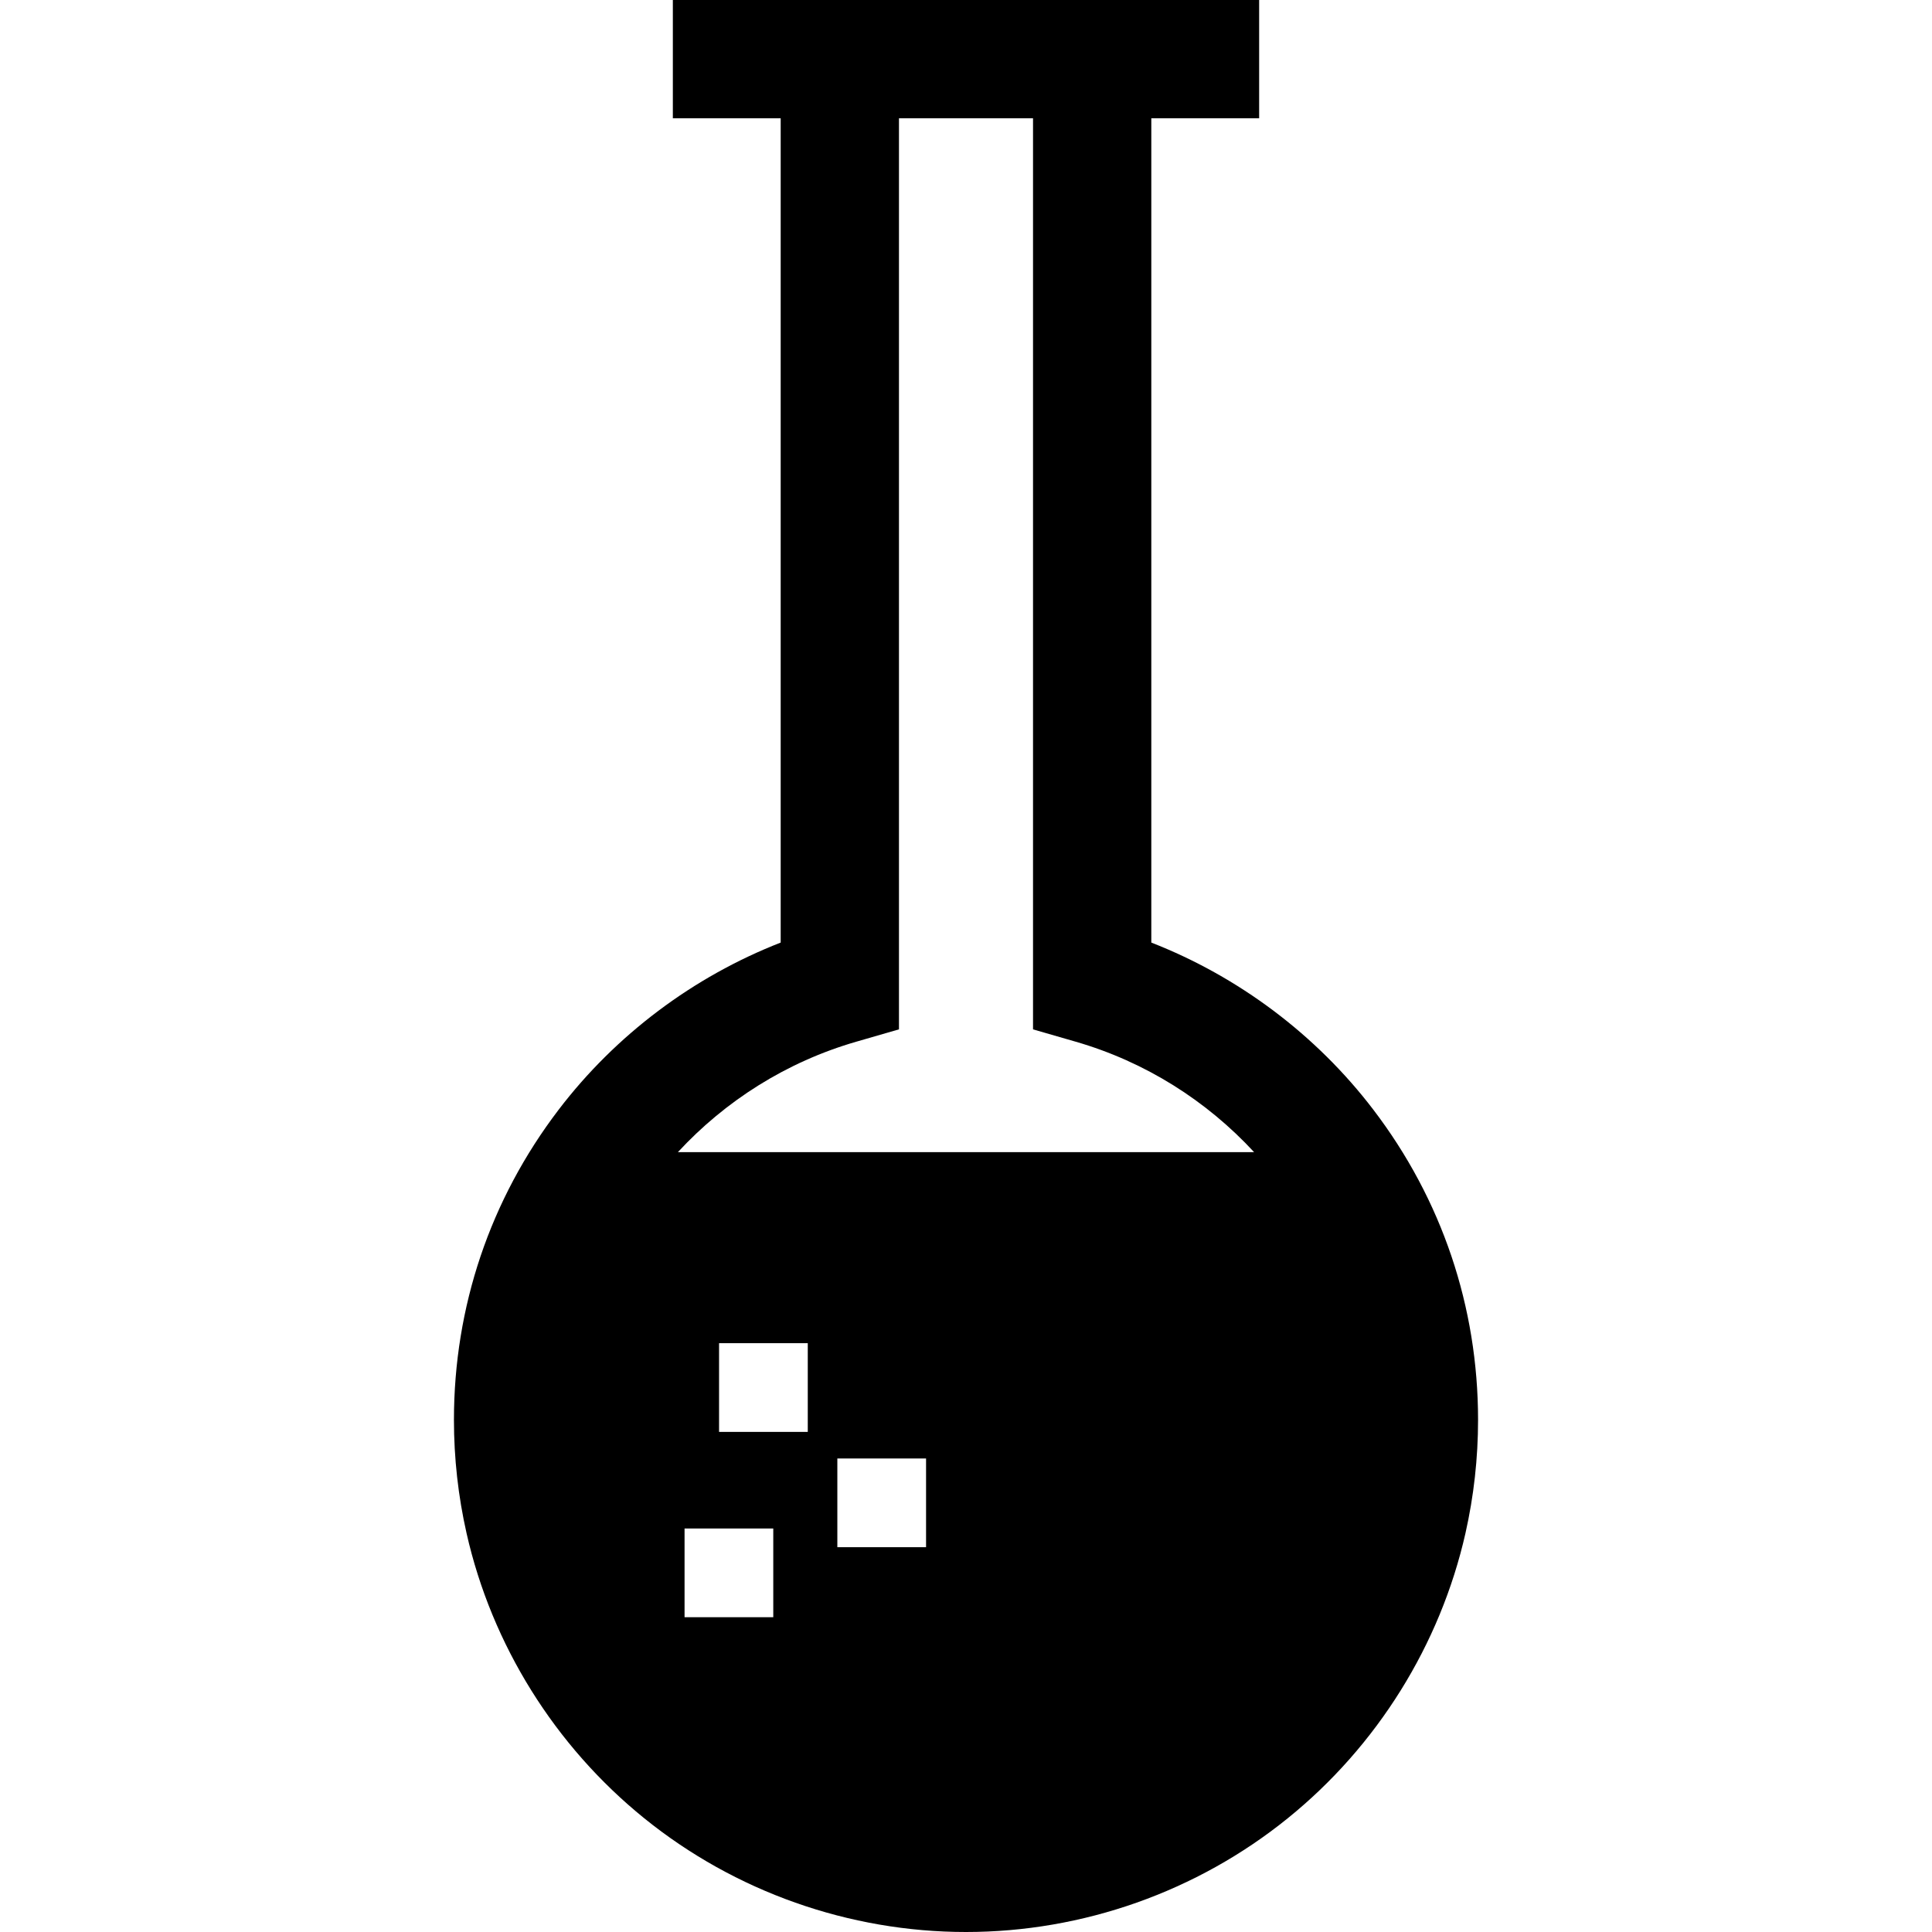 <?xml version="1.0" encoding="iso-8859-1"?>
<!-- Uploaded to: SVG Repo, www.svgrepo.com, Generator: SVG Repo Mixer Tools -->
<svg fill="#000000" height="800px" width="800px" version="1.1" id="Layer_1" xmlns="http://www.w3.org/2000/svg" xmlns:xlink="http://www.w3.org/1999/xlink" 
	 viewBox="0 0 512 512" xml:space="preserve">
<g>
	<g>
		<path d="M363.948,294.076c-15.13-19.843-35.725-35.265-58.838-44.283V31.347h28.578V0H178.312v31.347h28.578v218.446
			c-23.113,9.017-43.708,24.44-58.838,44.283c-18.15,23.792-27.752,52.224-27.752,82.223c0,10.125,1.128,20.24,3.354,30.072
			c6.687,29.539,23.406,56.341,47.073,75.483C194.759,501.3,225.04,512,256,512c30.971,0,61.252-10.71,85.285-30.156
			c23.677-19.143,40.385-45.965,47.073-75.504c2.215-9.822,3.344-19.926,3.344-30.041
			C391.701,346.3,382.098,317.868,363.948,294.076z M204.925,428.575h-23.51v-23.51h23.51V428.575z M214.068,379.465h-23.51v-23.51
			h23.51V379.465z M245.415,410.028h-23.51v-23.51h23.51V410.028z M179.649,305.33c12.56-13.584,28.745-23.907,47.271-29.268
			l11.316-3.271V31.347h35.527v241.445l11.316,3.271c18.526,5.36,34.711,15.684,47.271,29.268H179.649z"/>
	</g>
</g>
</svg>